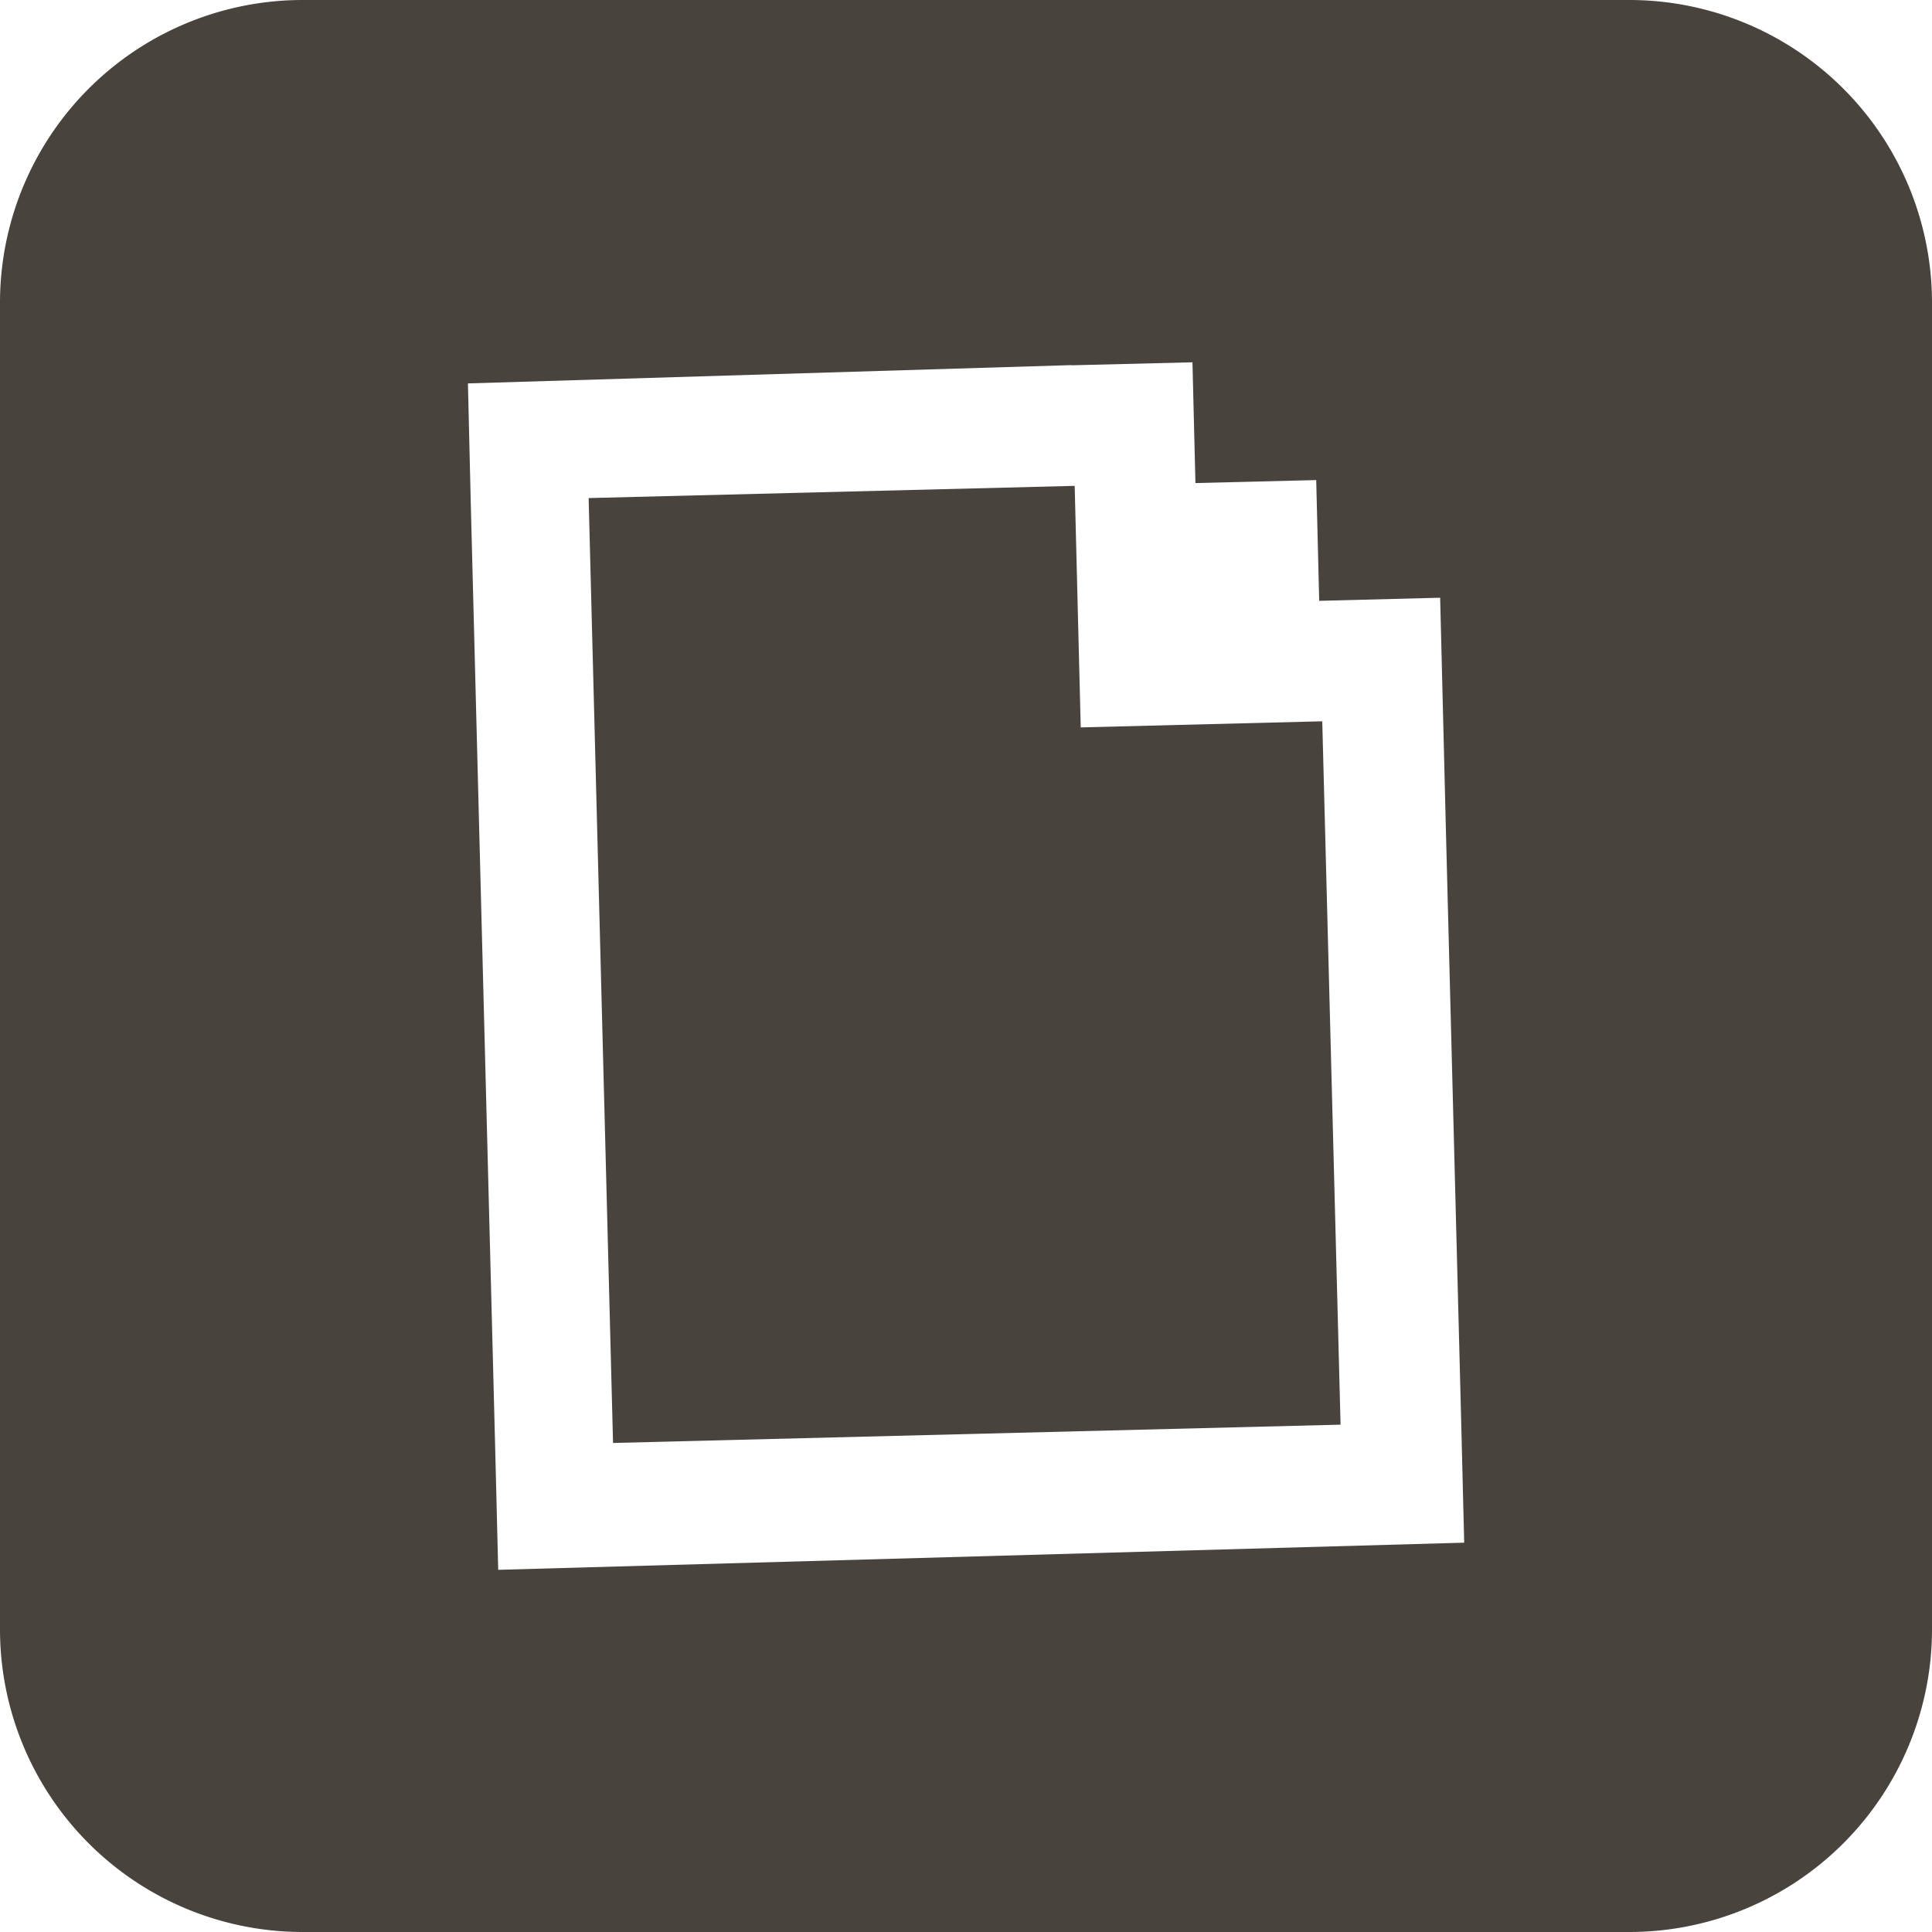 <svg xmlns="http://www.w3.org/2000/svg" width="31.66" height="31.661" viewBox="0 0 31.66 31.661">
  <path id="giphy-icon-flat" d="M26.713,0H4.947A4.961,4.961,0,0,0,0,4.947V26.713A4.961,4.961,0,0,0,4.947,31.66H26.713a4.961,4.961,0,0,0,4.947-4.947V4.947A4.961,4.961,0,0,0,26.713,0ZM17.562,5.986l1.979-.049.049,1.979,1.979-.049.049,1.979L23.6,9.795l.049,1.979h0l.049,1.979h0l.247,9.548h0l.049,1.979-15.83.445-.049-1.979h0l-.4-15.484h0L7.668,6.283l9.894-.3m.049,1.979-7.965.2.4,15.484,11.922-.3-.3-11.526-3.958.1" fill="#48433d"/>
</svg>
